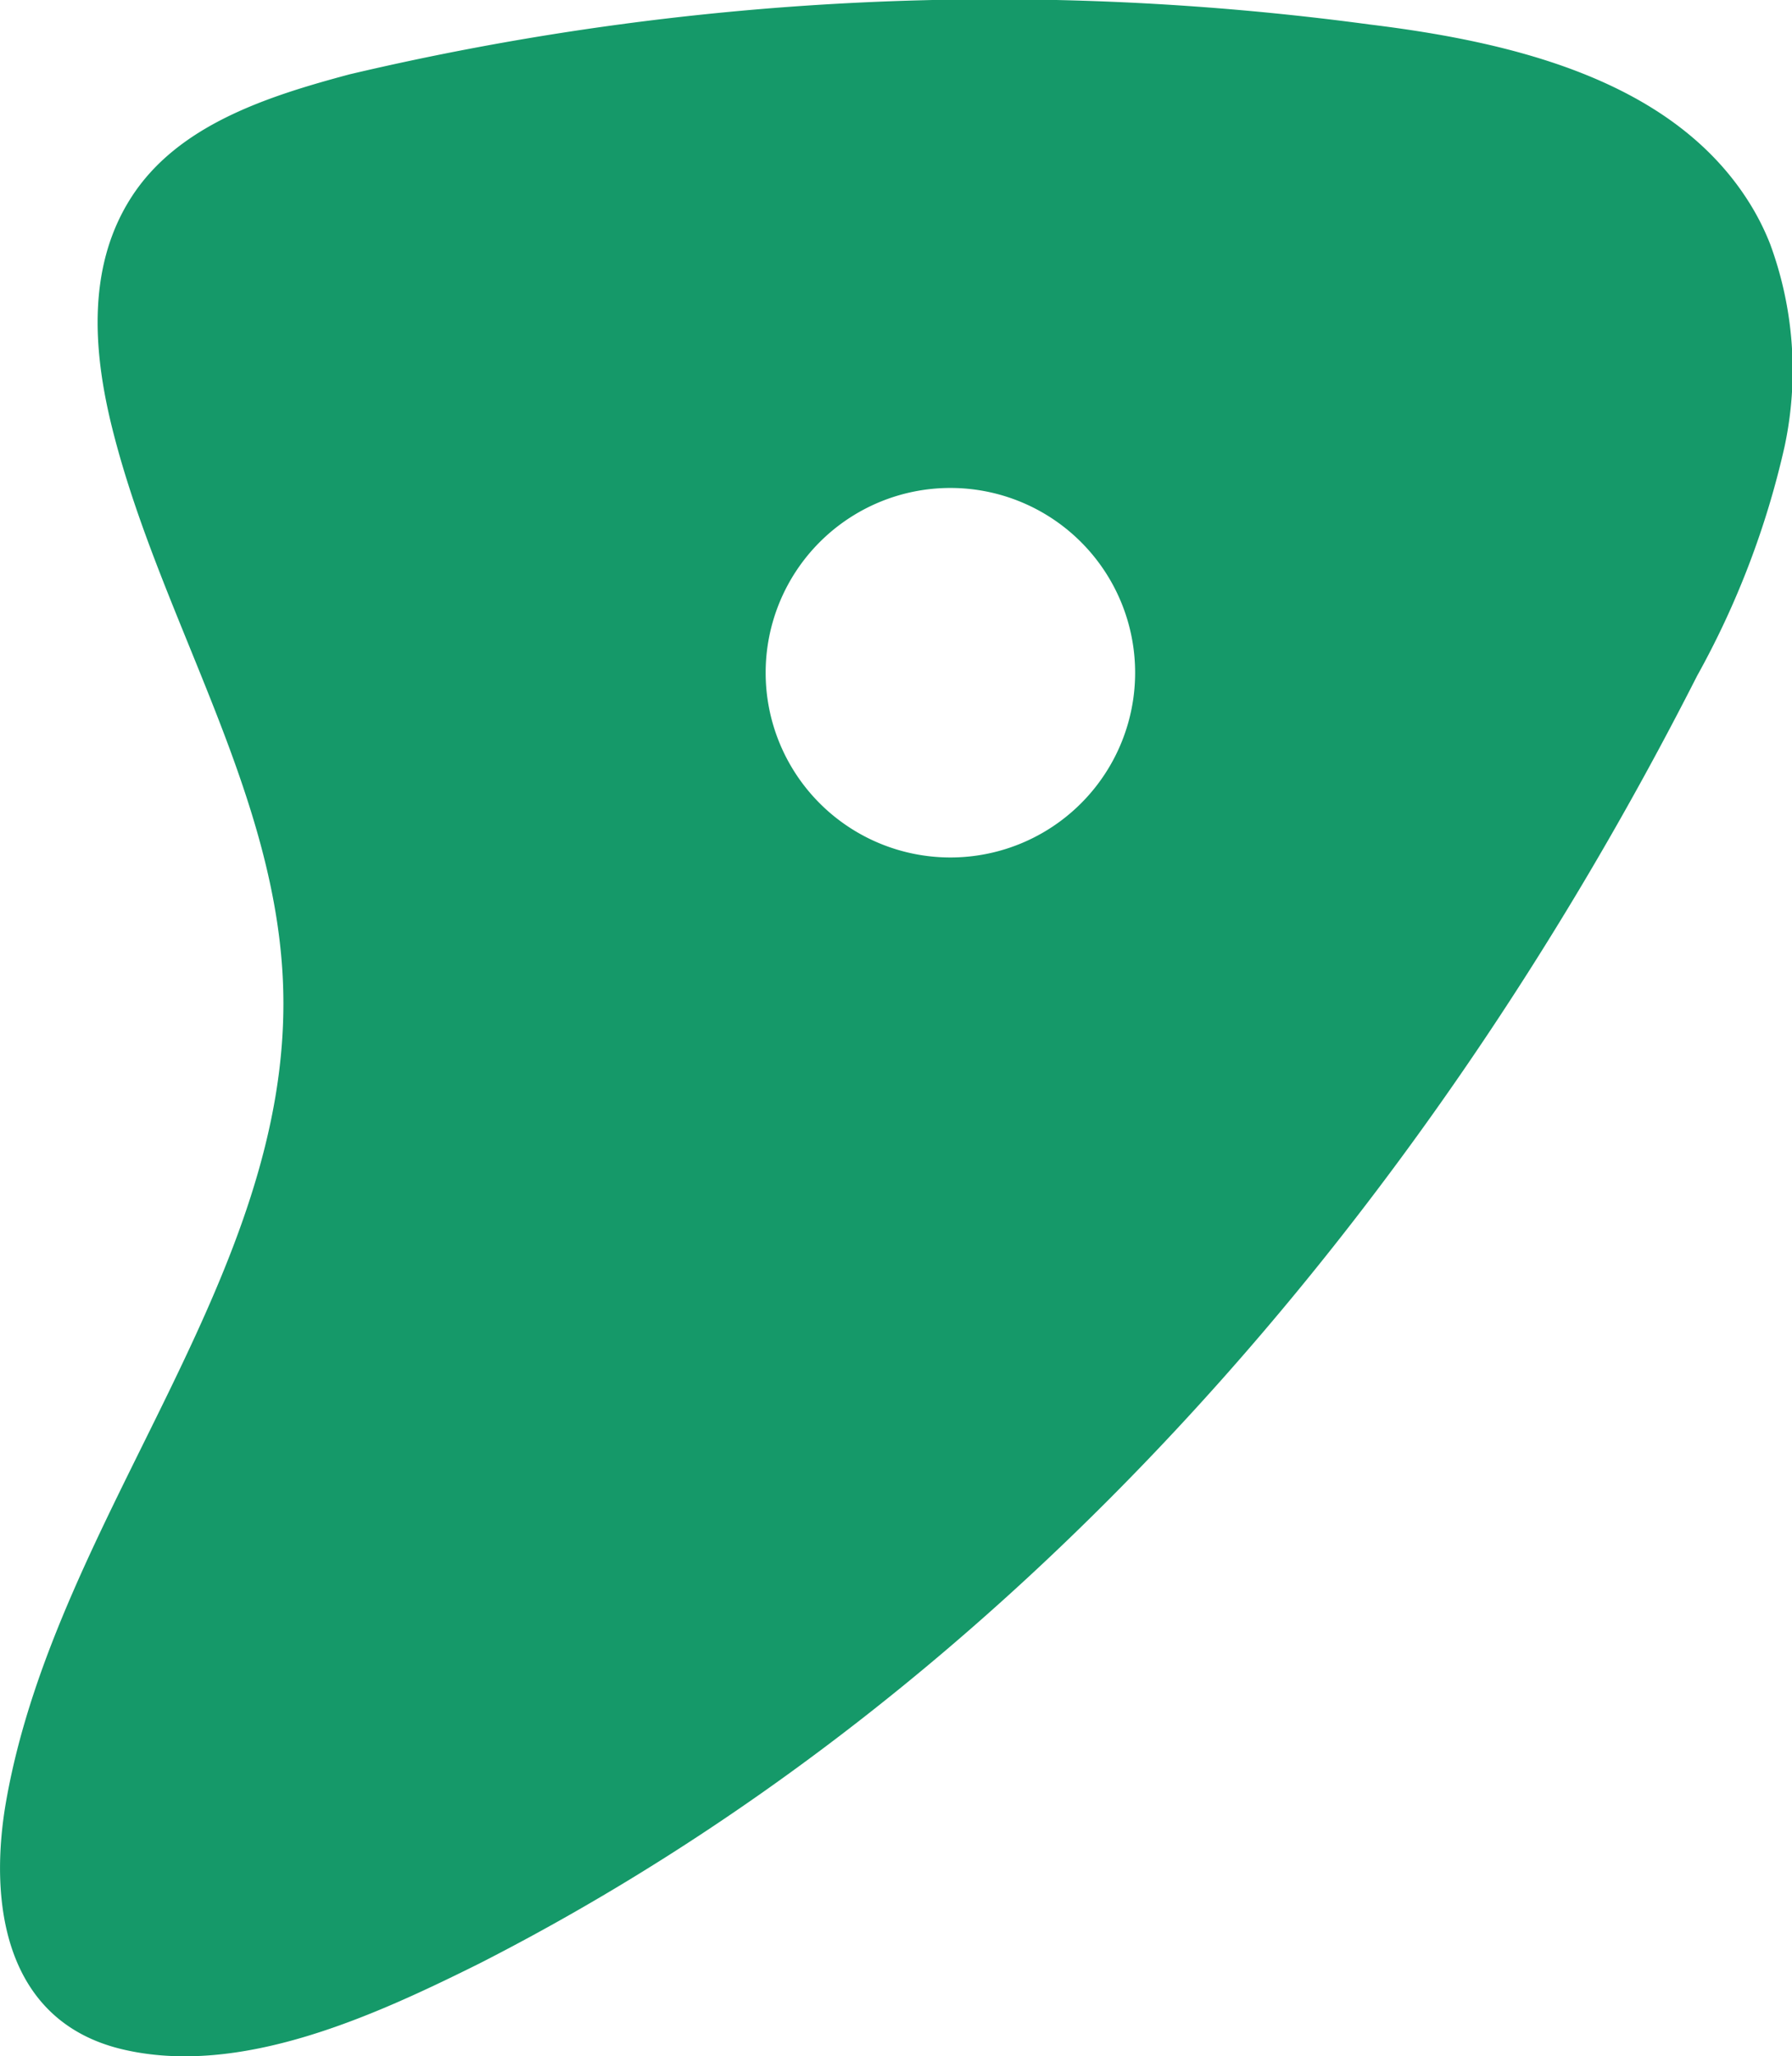 <svg xmlns="http://www.w3.org/2000/svg" viewBox="0 0 55.68 63.88"><defs><style>.cls-1{fill:#159969;}</style></defs><g id="Layer_2" data-name="Layer 2"><g id="design"><path class="cls-1" d="M55,7.58a7.75,7.75,0,0,0-.59-1.19C52.05,2.51,47.05,1.31,42.55.76A87.3,87.3,0,0,0,10.86,2.31C8.28,3,5.52,3.89,4.08,6.13s-1.17,5-.52,7.46C5.08,19.4,8.64,24.74,8.8,30.75c.24,8.91-7,16.33-8.59,25.1-.59,3.22-.09,6.95,3.6,7.82S11.68,62.6,14.9,61c16.62-8.48,29.38-23.37,37.83-40a26.72,26.72,0,0,0,2.72-7.13A11.34,11.34,0,0,0,55,7.58ZM29.53,26.64a5.74,5.74,0,1,1,5.74-5.74A5.74,5.74,0,0,1,29.53,26.64Z"/></g></g></svg>